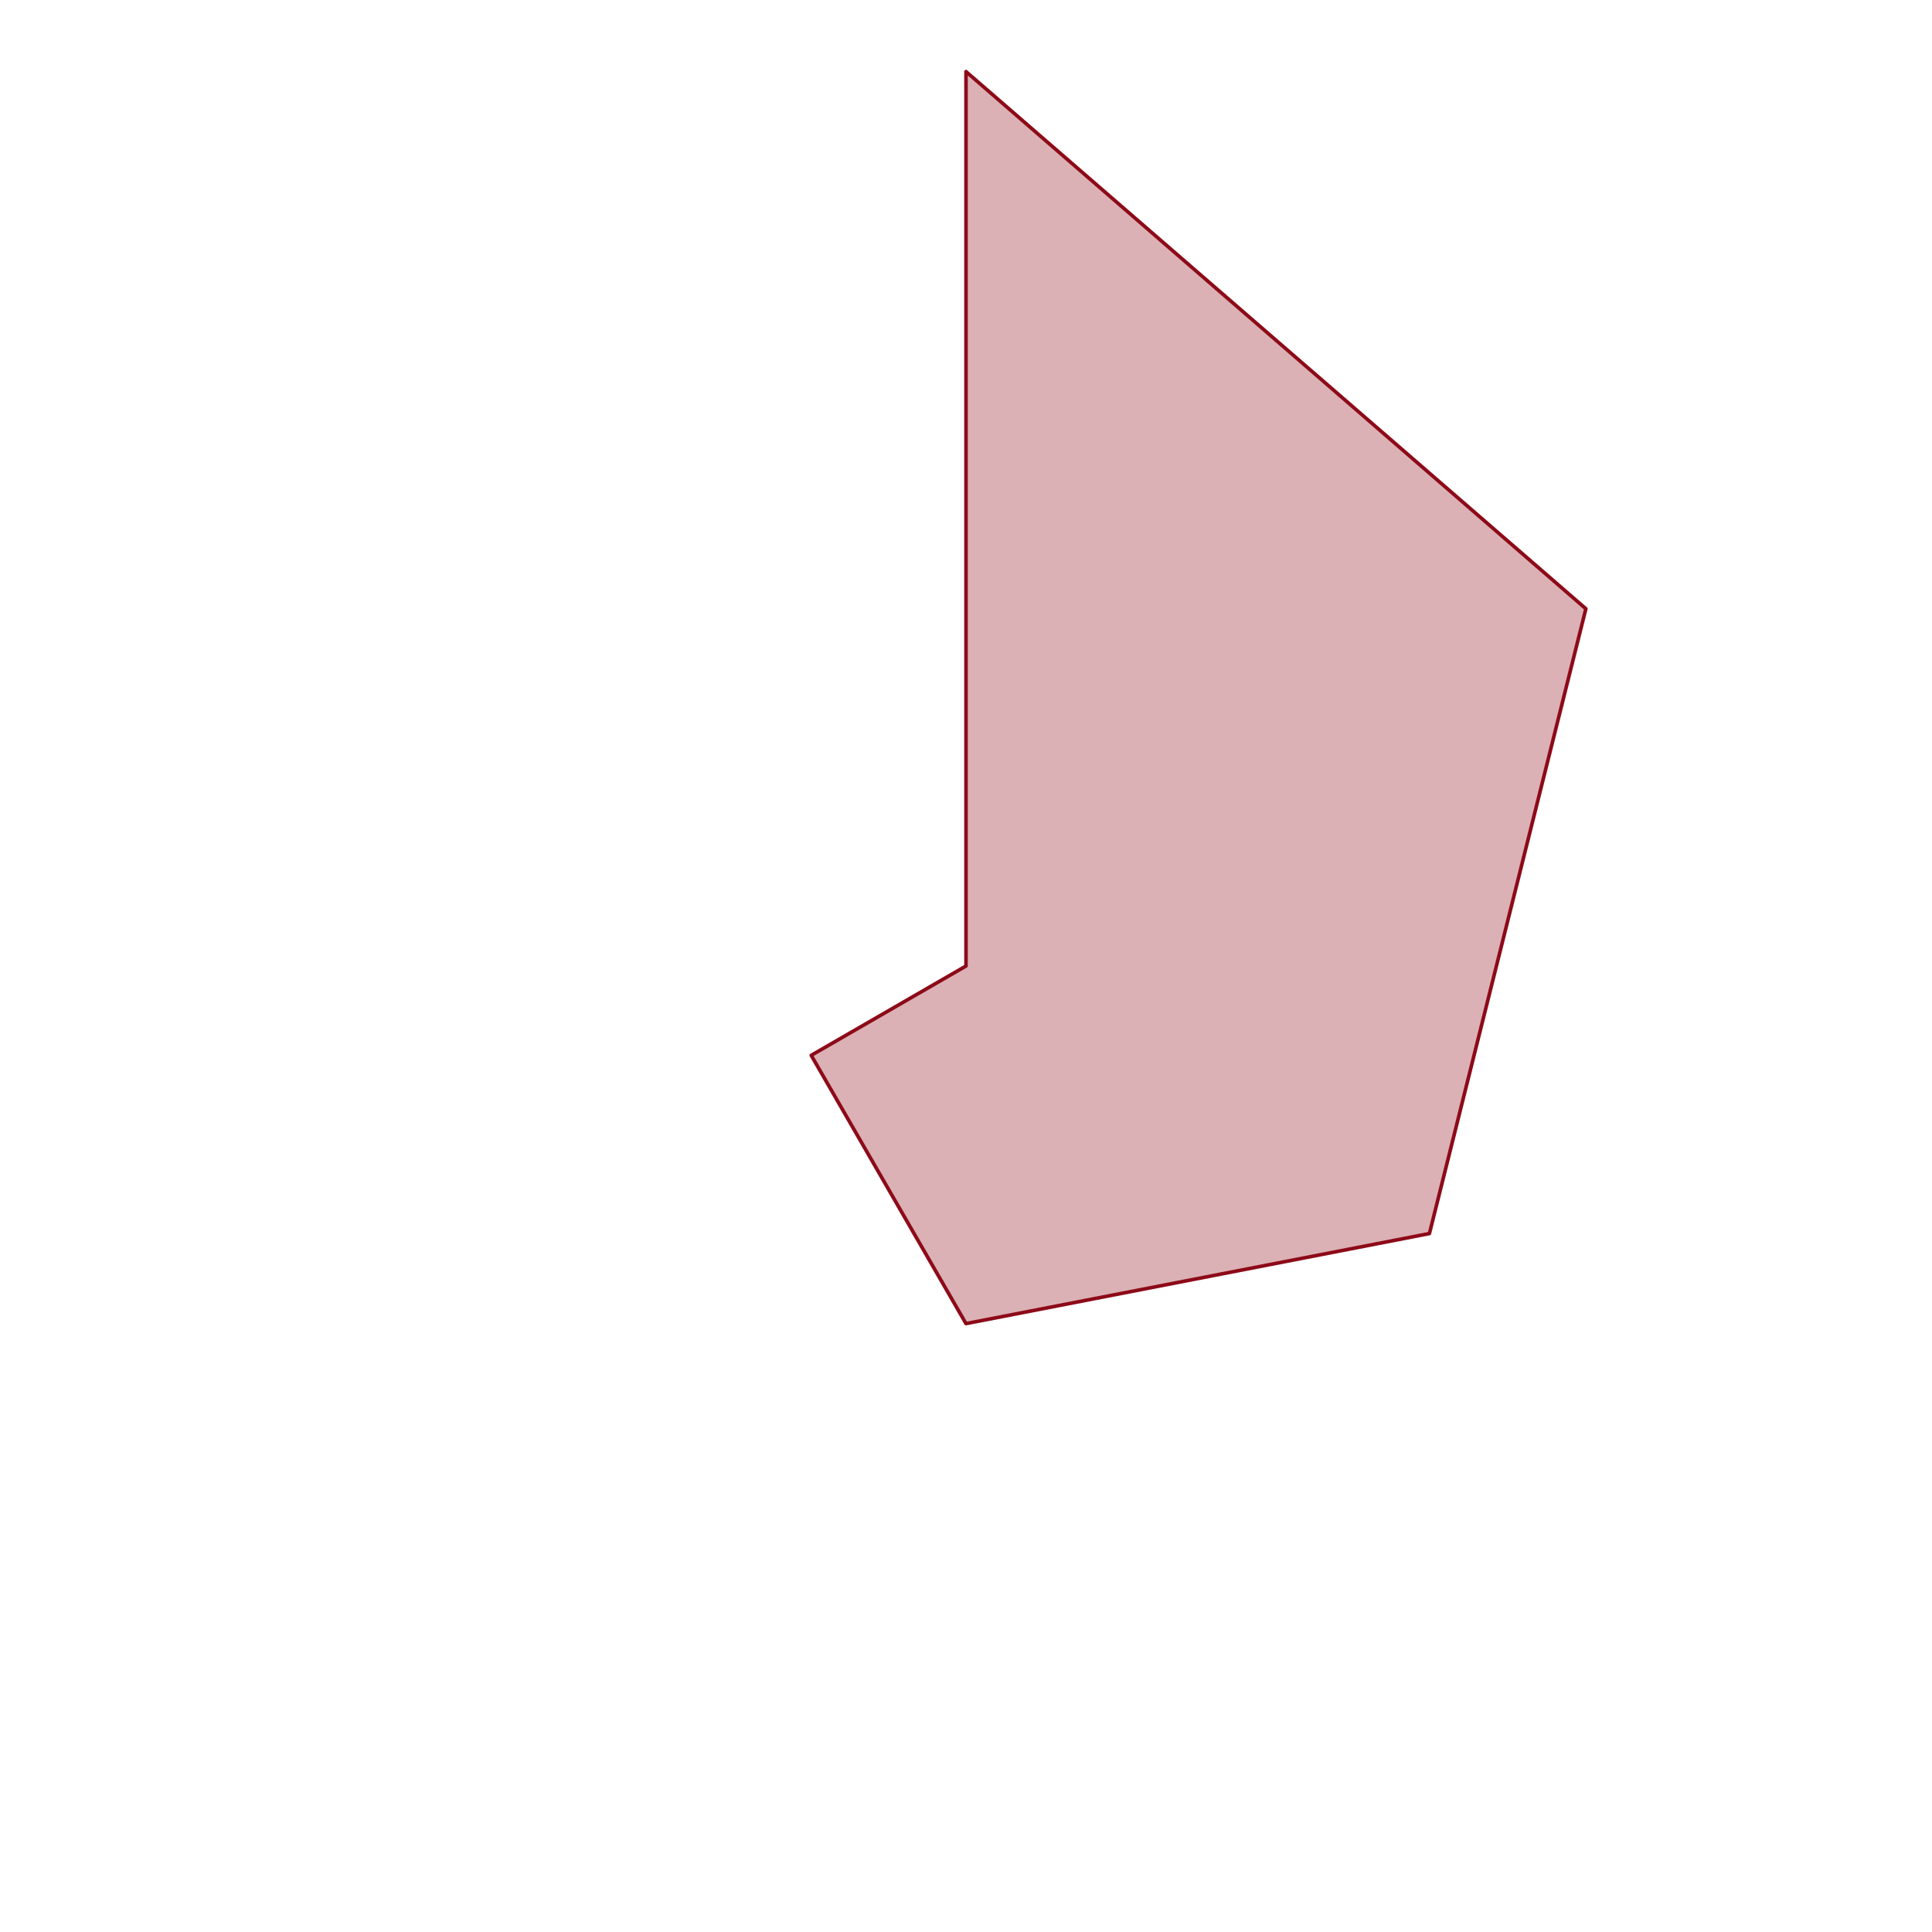 <?xml version="1.0" encoding="UTF-8" standalone="no"?><!DOCTYPE svg PUBLIC "-//W3C//DTD SVG 1.1//EN" "http://www.w3.org/Graphics/SVG/1.1/DTD/svg11.dtd"><svg width="100%" height="100%" viewBox="0 0 2250 2250" version="1.1" xmlns="http://www.w3.org/2000/svg" xmlns:xlink="http://www.w3.org/1999/xlink" xml:space="preserve" xmlns:serif="http://www.serif.com/" style="fill-rule:evenodd;clip-rule:evenodd;stroke-linejoin:round;stroke-miterlimit:1.5;"><rect id="アートボード1" x="0" y="0" width="2250" height="2250" style="fill:none;"/><g><path id="_04" serif:id="04" d="M1125,83.395l721.903,625.55l-182.213,727.644l-539.69,104.881l-180.255,-312.421l180.255,-104.049l0,-1041.61Z" style="fill:#8d0a18;fill-opacity:0.32;stroke:#8d0a18;stroke-width:4.17px;"/></g></svg>